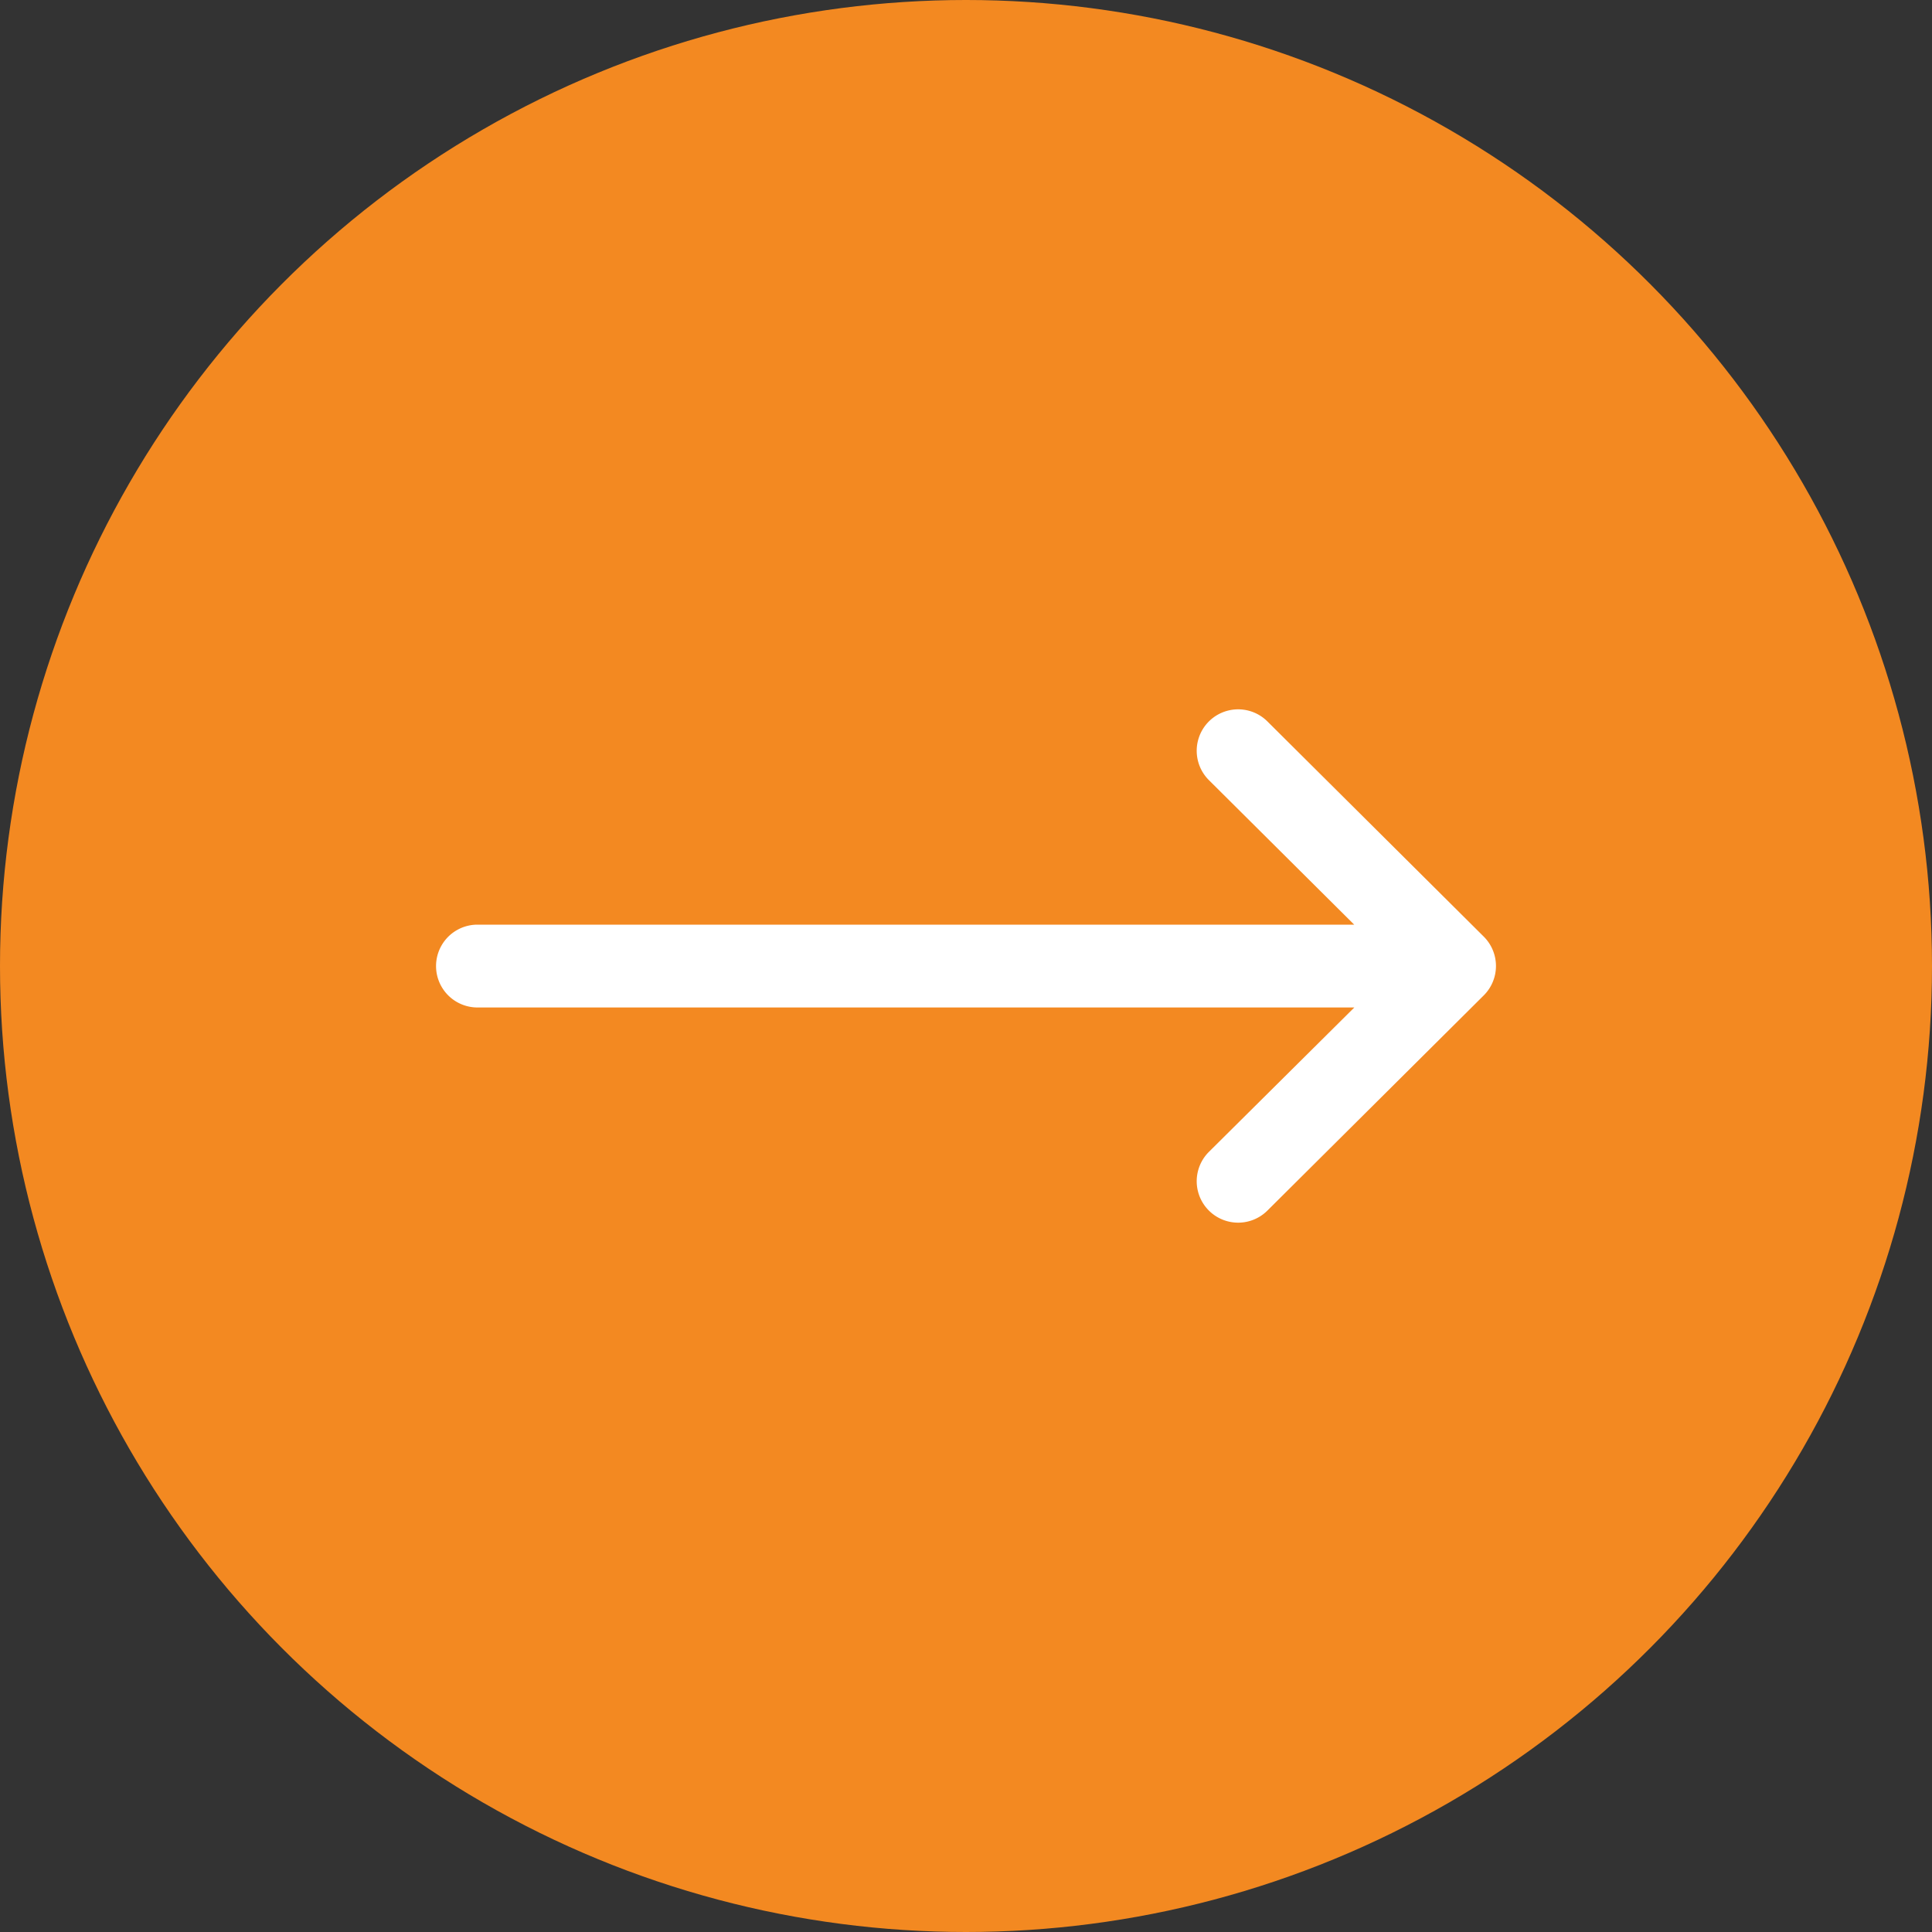 <svg xmlns="http://www.w3.org/2000/svg" width="15" height="15" viewBox="0 0 15 15">
  <rect x="0" y="0" width="15" height="15" fill="#333333" stroke="none"/>
  <g id="Group_8834" data-name="Group 8834" transform="translate(-1308 -1206)">
    <circle id="Ellipse_10" data-name="Ellipse 10" cx="7.5" cy="7.5" r="7.5" transform="translate(1308 1206)" fill="#f38921"/>
    <g id="right-arrow_71_" data-name="right-arrow (71)" transform="translate(1311.386 1079.507)">
      <g id="Group_8794" data-name="Group 8794" transform="translate(0 132)">
        <path id="Path_23934" data-name="Path 23934" d="M8.134,133.765h0l-1.68-1.671a.321.321,0,0,0-.454.456l1.128,1.122H.321a.321.321,0,0,0,0,.643H7.129L6,135.436a.321.321,0,0,0,.454.456l1.68-1.671h0A.322.322,0,0,0,8.134,133.765Z" transform="translate(0 -132)" fill="#fff"/>
      </g>
    </g>
  </g>
</svg>
